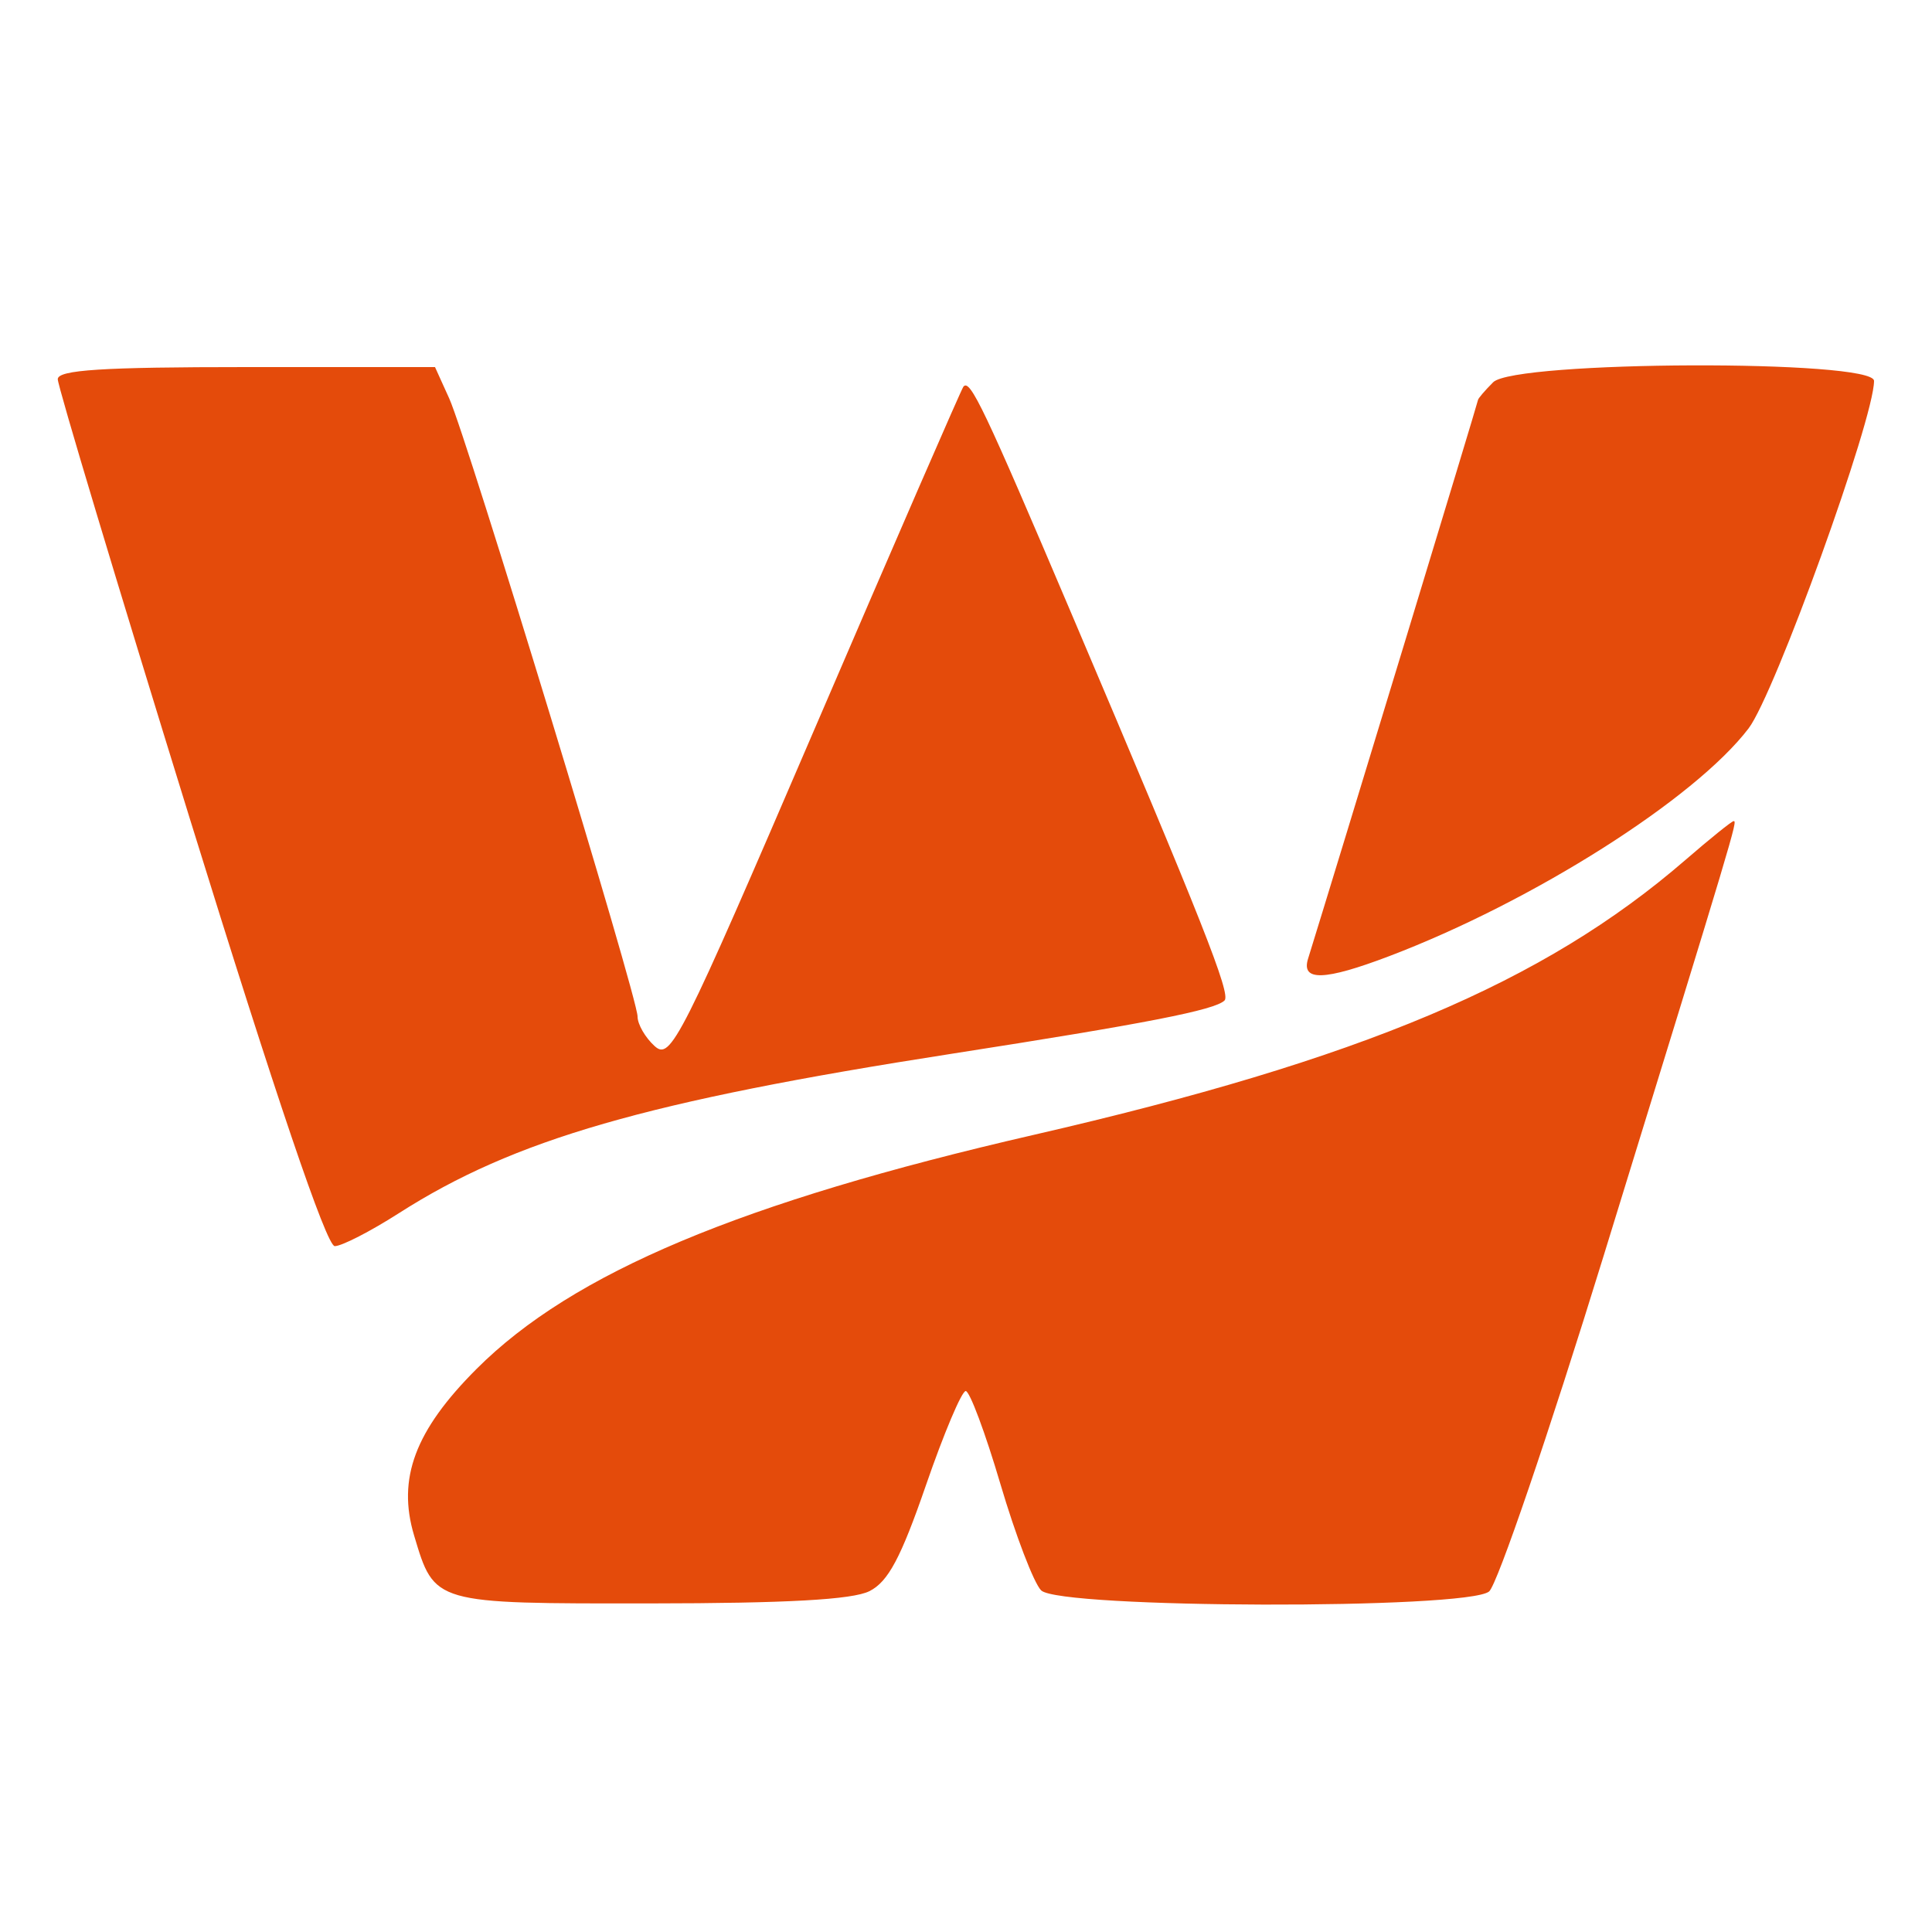 <svg viewBox="0 0 200 200" xmlns="http://www.w3.org/2000/svg">
  <path d="M 5.979 39.250 C 5.967 39.938, 12.120 60.412, 19.651 84.750 C 28.563 113.545, 33.802 129, 34.653 129 C 35.373 129, 38.356 127.468, 41.282 125.596 C 53.239 117.948, 66.901 114.006, 98.500 109.088 C 118.634 105.954, 125.773 104.560, 126.765 103.568 C 127.434 102.899, 124.496 95.473, 110.976 63.662 C 101.877 42.253, 100.414 39.178, 99.730 40.029 C 99.521 40.288, 92.641 56.112, 84.441 75.193 C 70.376 107.918, 69.431 109.795, 67.765 108.288 C 66.794 107.409, 66 106.031, 66 105.227 C 66 103.240, 48.353 45.328, 46.505 41.250 L 45.032 38 25.516 38 C 10.581 38, 5.995 38.293, 5.979 39.250 M 154.571 39.571 C 153.707 40.436, 153 41.263, 153 41.410 C 153 41.614, 138.440 89.486, 135.409 99.250 C 134.678 101.605, 137.111 101.527, 143.808 98.982 C 158.689 93.326, 175.446 82.706, 181.013 75.403 C 183.718 71.854, 194 43.376, 194 39.431 C 194 37.198, 156.813 37.330, 154.571 39.571 M 174.464 89.031 C 159.792 101.729, 140.957 109.673, 107 117.483 C 76.681 124.457, 59.273 131.770, 49.333 141.711 C 42.966 148.078, 41.100 153.054, 42.868 158.955 C 44.997 166.060, 44.794 166.002, 67.321 165.985 C 81.459 165.975, 88.248 165.596, 90 164.718 C 91.938 163.747, 93.255 161.280, 95.860 153.733 C 97.707 148.380, 99.557 144, 99.970 144 C 100.383 144, 102.001 148.335, 103.565 153.634 C 105.130 158.932, 107.025 163.882, 107.777 164.634 C 109.668 166.525, 151.844 166.631, 154.150 164.750 C 154.993 164.063, 160.329 148.425, 166.008 130 C 179.667 85.685, 179.872 85, 179.469 85 C 179.278 85, 177.026 86.814, 174.464 89.031" stroke="none" fill="#e44b0b" fill-rule="evenodd"/>
</svg>